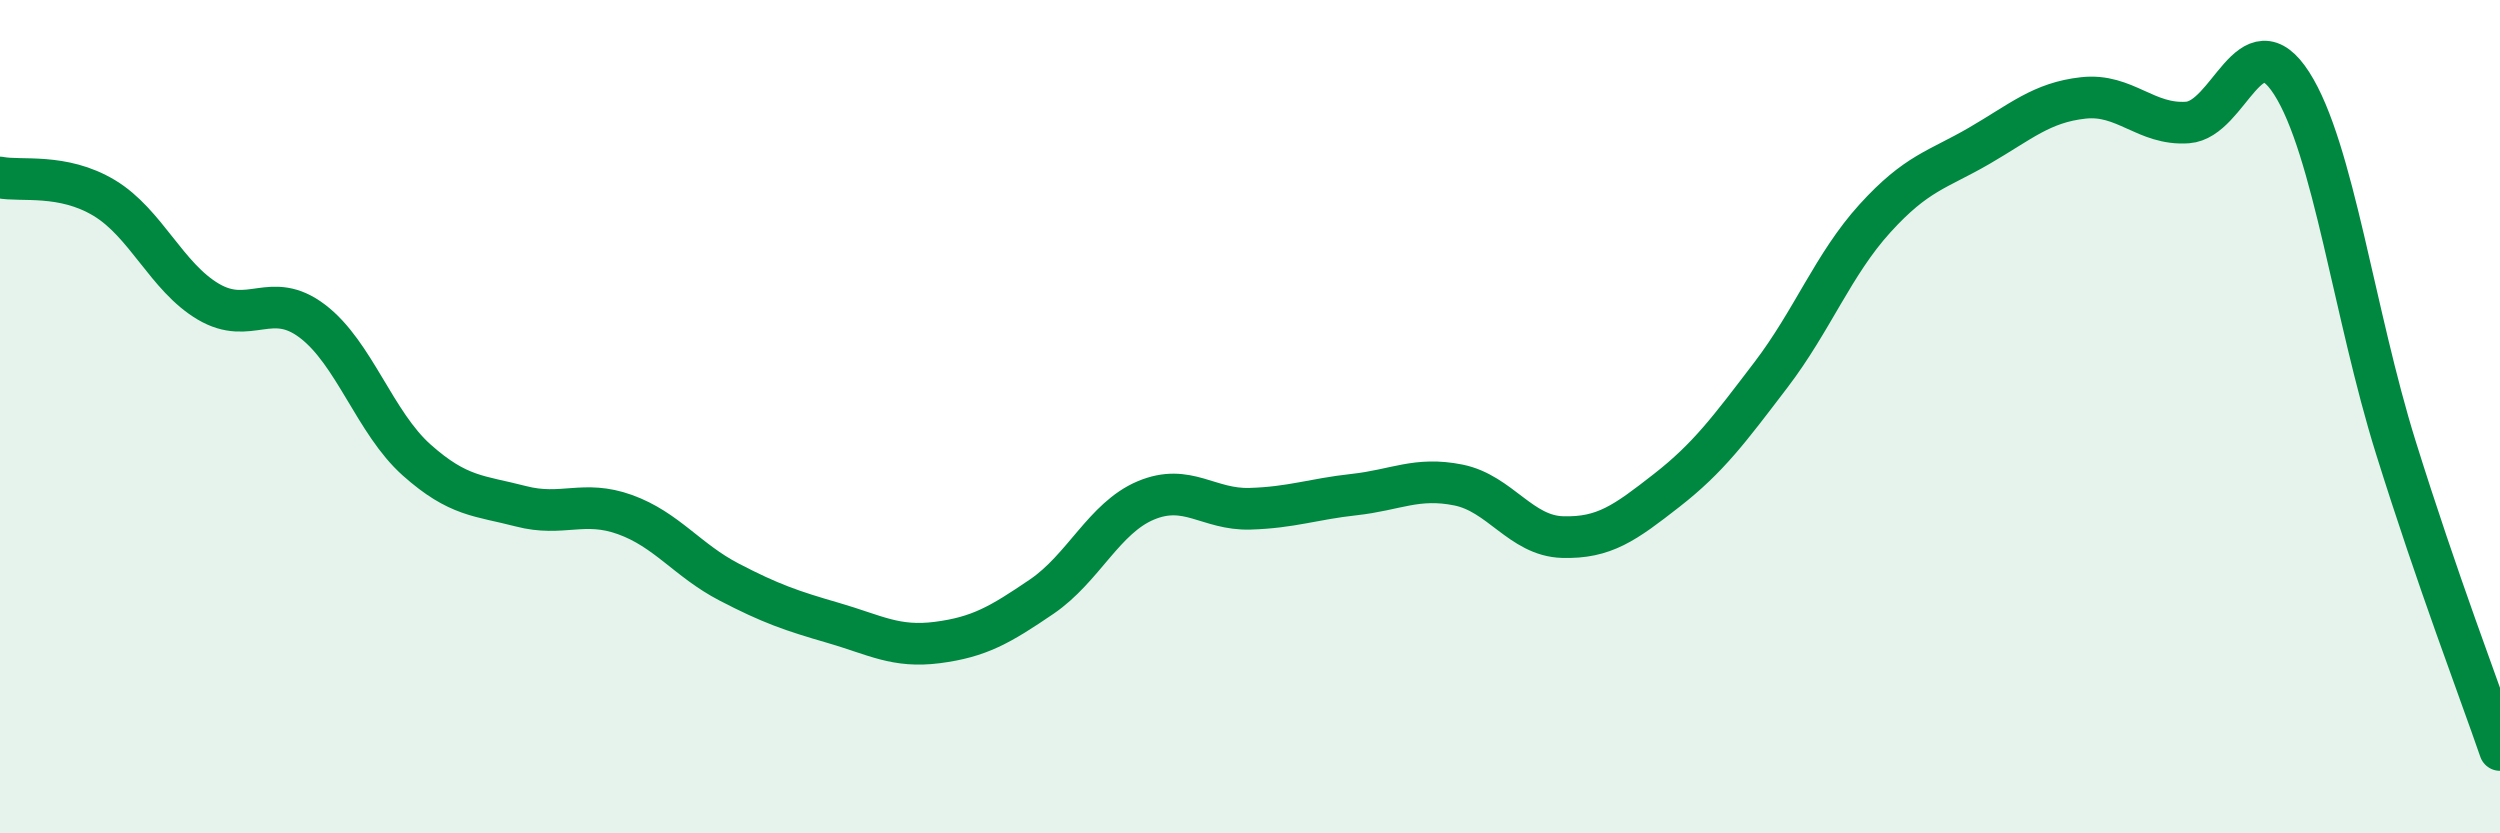 
    <svg width="60" height="20" viewBox="0 0 60 20" xmlns="http://www.w3.org/2000/svg">
      <path
        d="M 0,4.26 C 0.5,4.36 1.5,4.15 2.5,4.75 C 3.5,5.35 4,6.65 5,7.24 C 6,7.83 6.5,6.95 7.5,7.71 C 8.5,8.47 9,10.15 10,11.04 C 11,11.93 11.5,11.89 12.5,12.15 C 13.5,12.41 14,11.99 15,12.35 C 16,12.71 16.5,13.45 17.5,13.97 C 18.5,14.49 19,14.66 20,14.95 C 21,15.24 21.5,15.55 22.5,15.42 C 23.5,15.29 24,15 25,14.32 C 26,13.64 26.5,12.43 27.5,12.01 C 28.5,11.59 29,12.24 30,12.21 C 31,12.18 31.5,11.98 32.5,11.87 C 33.5,11.76 34,11.44 35,11.64 C 36,11.84 36.5,12.86 37.5,12.89 C 38.5,12.92 39,12.55 40,11.77 C 41,10.99 41.5,10.31 42.5,9 C 43.5,7.69 44,6.34 45,5.24 C 46,4.14 46.5,4.08 47.5,3.5 C 48.5,2.92 49,2.46 50,2.35 C 51,2.24 51.5,3.01 52.5,2.94 C 53.5,2.87 54,0.44 55,2 C 56,3.56 56.5,7.54 57.5,10.74 C 58.5,13.94 59.5,16.55 60,18L60 20L0 20Z"
        fill="#008740"
        opacity="0.1"
        stroke-linecap="round"
        stroke-linejoin="round"
      />
      <path
        d="M 0,4.26 C 0.5,4.36 1.5,4.15 2.5,4.75 C 3.5,5.35 4,6.65 5,7.24 C 6,7.83 6.5,6.95 7.5,7.71 C 8.5,8.47 9,10.15 10,11.04 C 11,11.93 11.5,11.89 12.5,12.15 C 13.5,12.41 14,11.99 15,12.35 C 16,12.71 16.5,13.45 17.5,13.97 C 18.5,14.49 19,14.66 20,14.95 C 21,15.24 21.5,15.55 22.5,15.42 C 23.5,15.29 24,15 25,14.32 C 26,13.64 26.5,12.43 27.5,12.01 C 28.5,11.59 29,12.24 30,12.21 C 31,12.18 31.5,11.98 32.5,11.87 C 33.5,11.76 34,11.44 35,11.64 C 36,11.84 36.5,12.86 37.5,12.89 C 38.5,12.92 39,12.55 40,11.77 C 41,10.99 41.5,10.31 42.5,9 C 43.5,7.69 44,6.34 45,5.24 C 46,4.14 46.5,4.08 47.5,3.5 C 48.5,2.92 49,2.46 50,2.35 C 51,2.24 51.5,3.01 52.5,2.94 C 53.5,2.87 54,0.44 55,2 C 56,3.56 56.5,7.54 57.5,10.74 C 58.5,13.94 59.5,16.55 60,18"
        stroke="#008740"
        stroke-width="1"
        fill="none"
        stroke-linecap="round"
        stroke-linejoin="round"
      />
    </svg>
  
